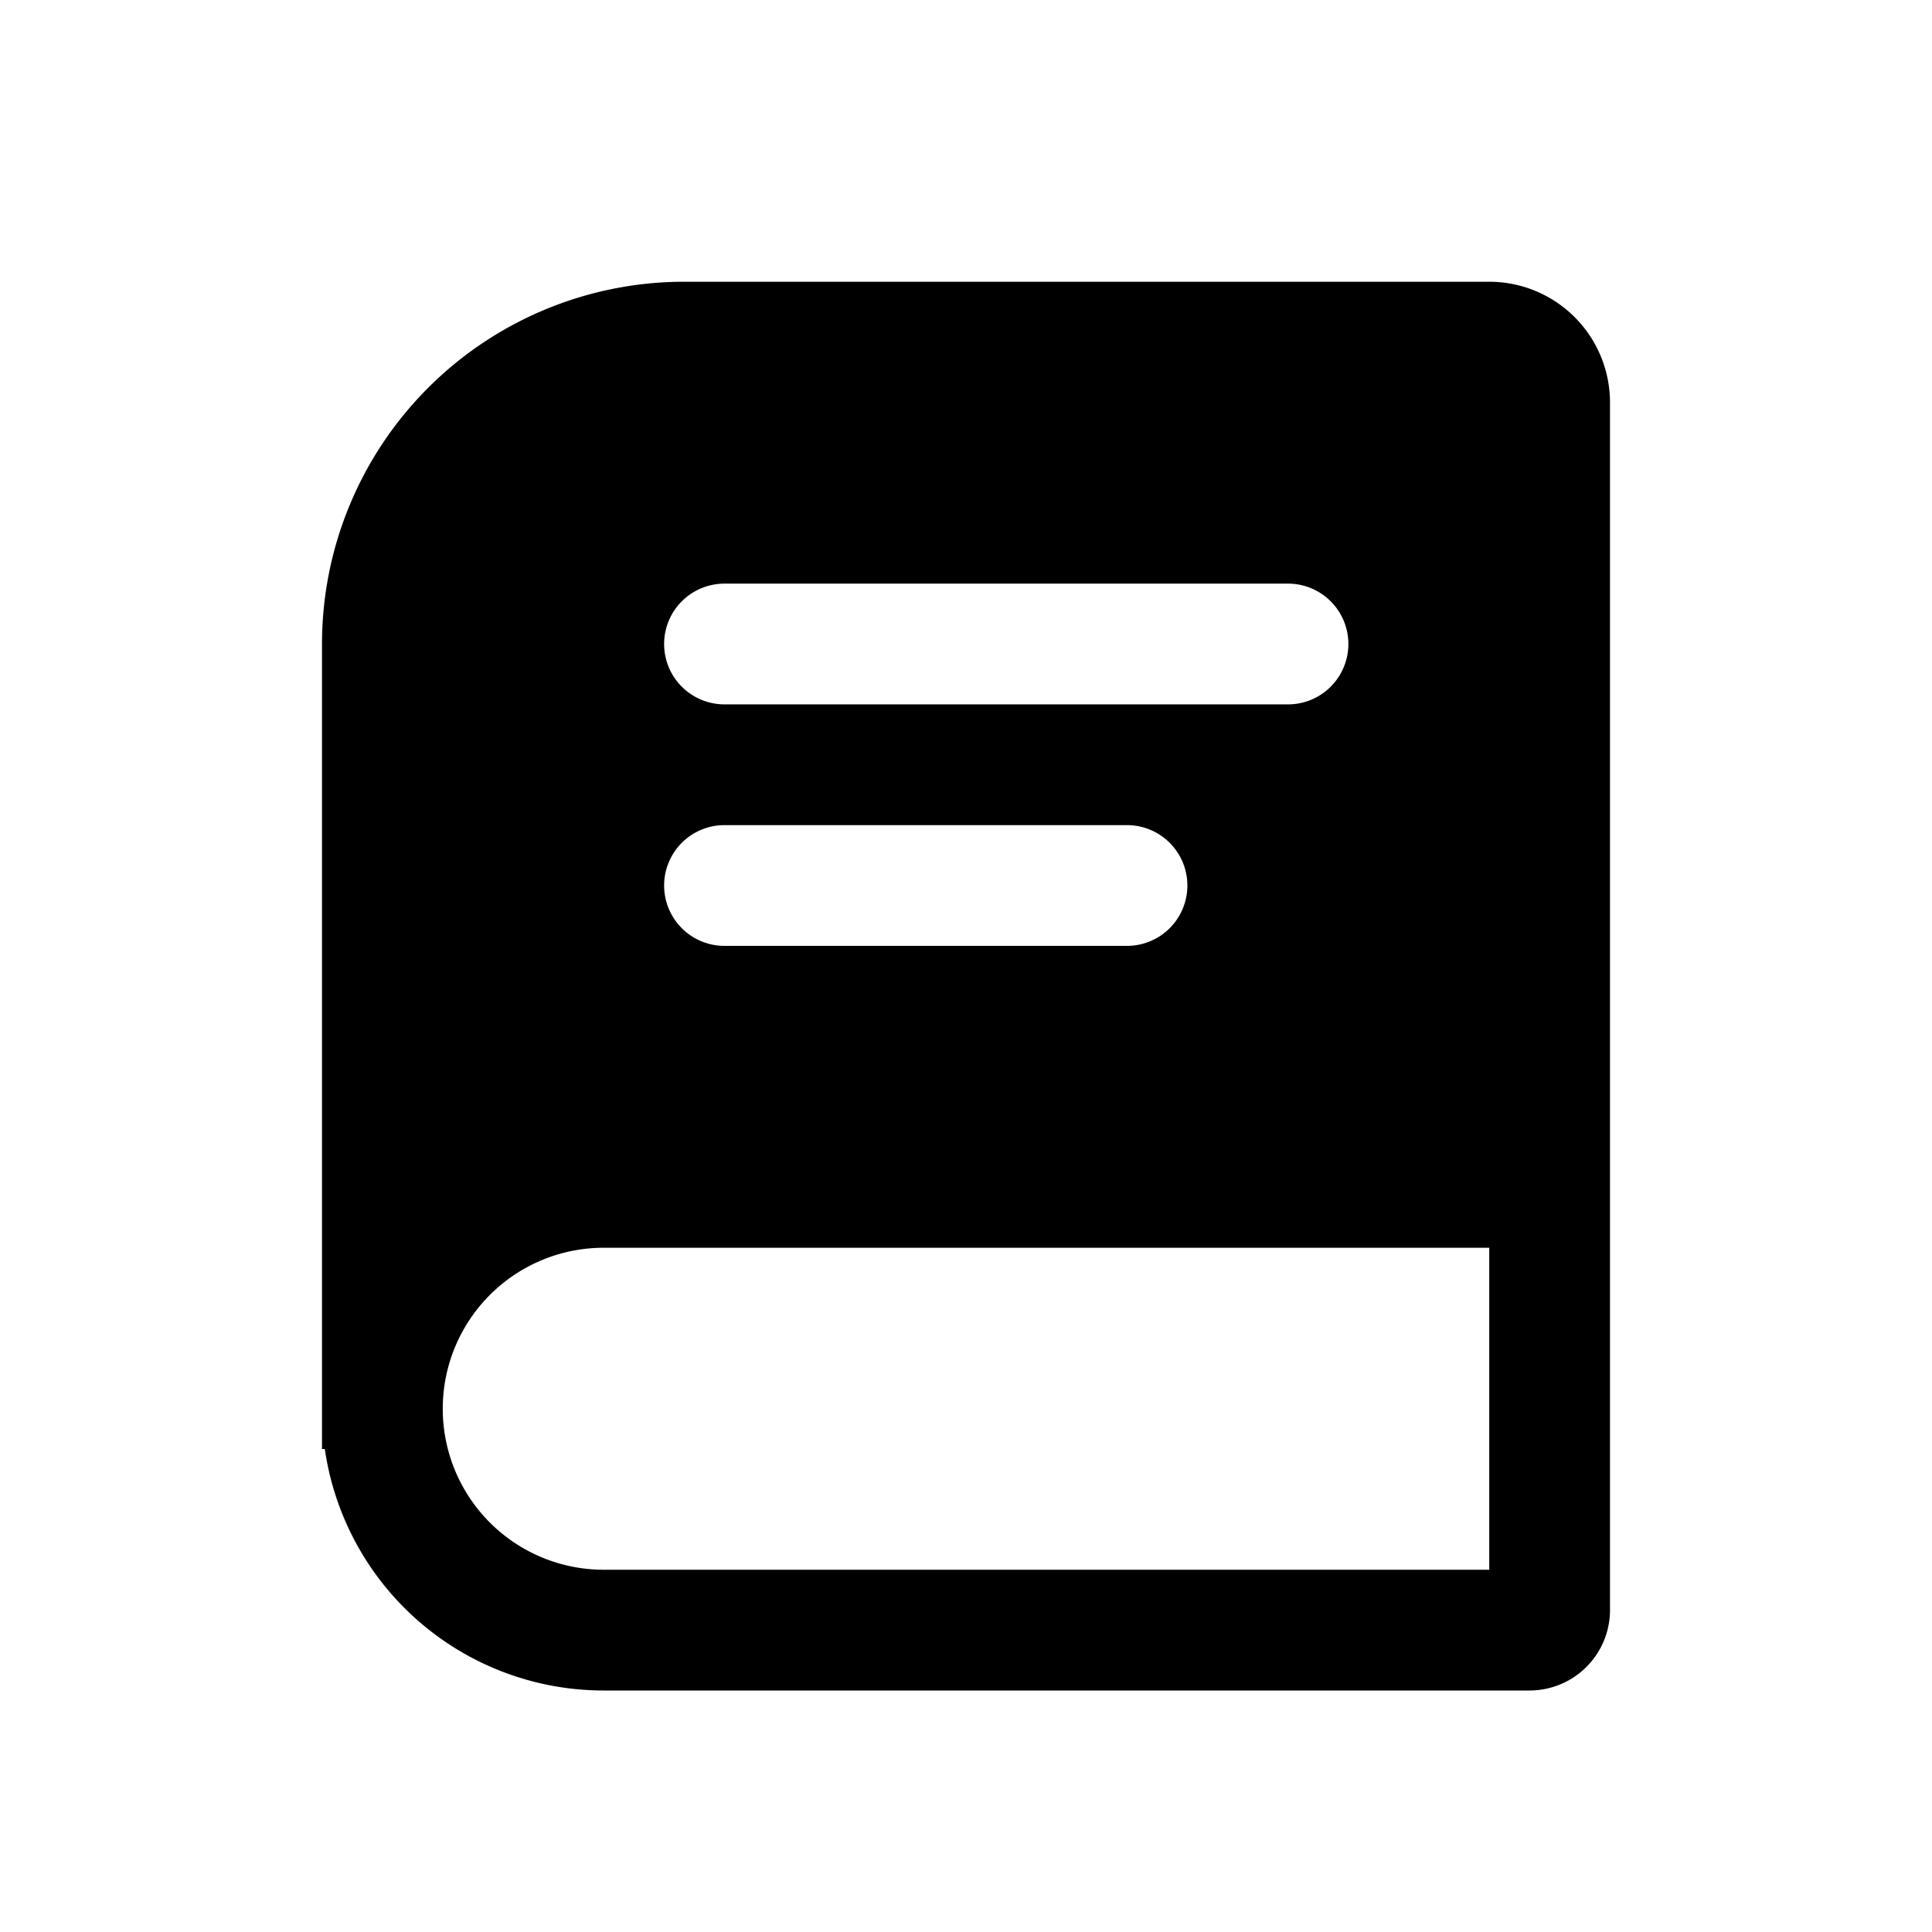 <?xml version="1.0" encoding="utf-8"?>
<!-- Generator: www.svgicons.com -->
<svg xmlns="http://www.w3.org/2000/svg" width="800" height="800" viewBox="0 0 24 24">
<path fill="currentColor" fill-rule="evenodd" d="M4 8a4.5 4.5 0 0 1 4.5-4.5h10A1.5 1.5 0 0 1 20 5v15a1 1 0 0 1-1 1H7.5a3.5 3.5 0 0 1-3.465-3H4zm14.5 7.5h-11a2 2 0 1 0 0 4h11zM8.25 8A.75.75 0 0 1 9 7.25h7a.75.75 0 0 1 0 1.5H9A.75.75 0 0 1 8.25 8M9 10.25a.75.75 0 0 0 0 1.5h5a.75.75 0 0 0 0-1.5z" clip-rule="evenodd"/>
</svg>